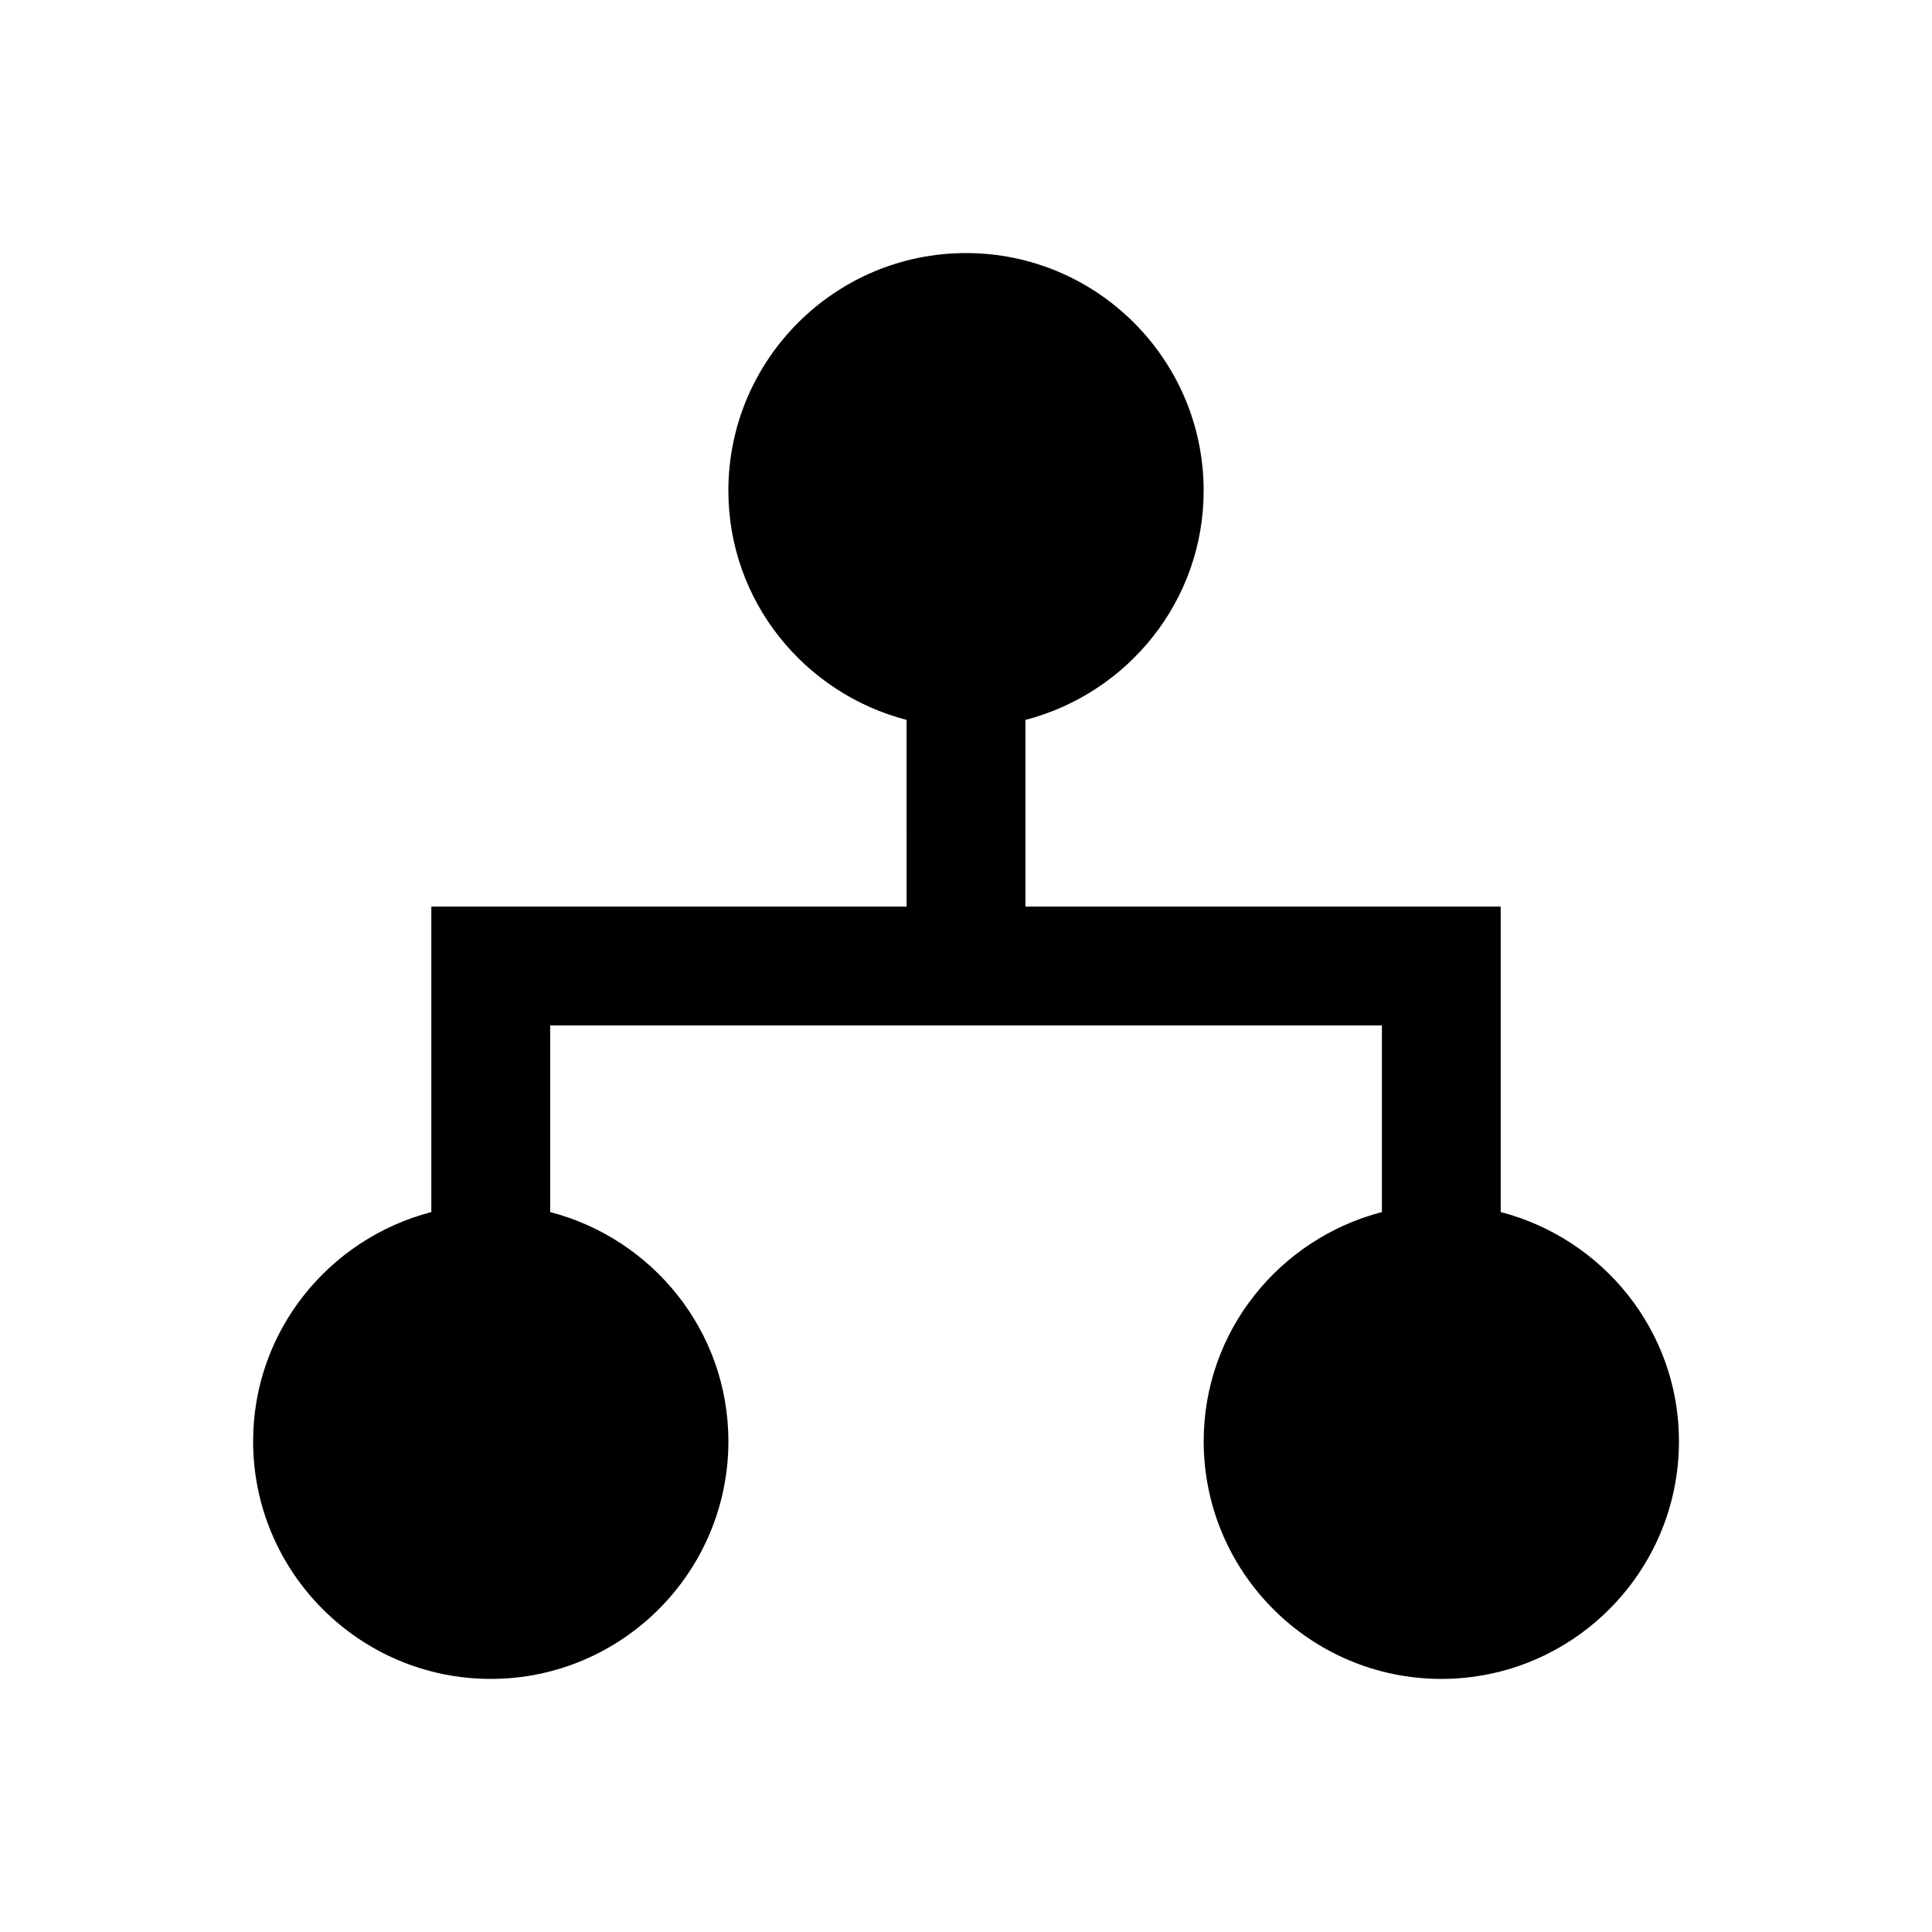 <?xml version="1.0" encoding="UTF-8"?>
<!-- Uploaded to: SVG Repo, www.svgrepo.com, Generator: SVG Repo Mixer Tools -->
<svg fill="#000000" width="800px" height="800px" version="1.1" viewBox="144 144 512 512" xmlns="http://www.w3.org/2000/svg">
 <path d="m541.7 465.21v-80.957h-125.95v-49.469c27.078-7.039 47.23-31.488 47.23-60.742 0-34.73-28.246-62.977-62.977-62.977-34.73 0-62.977 28.246-62.977 62.977 0 29.254 20.152 53.703 47.23 60.742l0.004 49.469h-125.95v80.957c-27.078 7.039-47.23 31.488-47.23 60.742 0 34.73 28.246 62.977 62.977 62.977s62.977-28.246 62.977-62.977c0-29.254-20.152-53.703-47.23-60.742l-0.004-49.469h220.42v49.469c-27.078 7.039-47.23 31.488-47.23 60.742 0 34.73 28.246 62.977 62.977 62.977s62.977-28.246 62.977-62.977c-0.004-29.254-20.156-53.707-47.234-60.742z"/>
</svg>